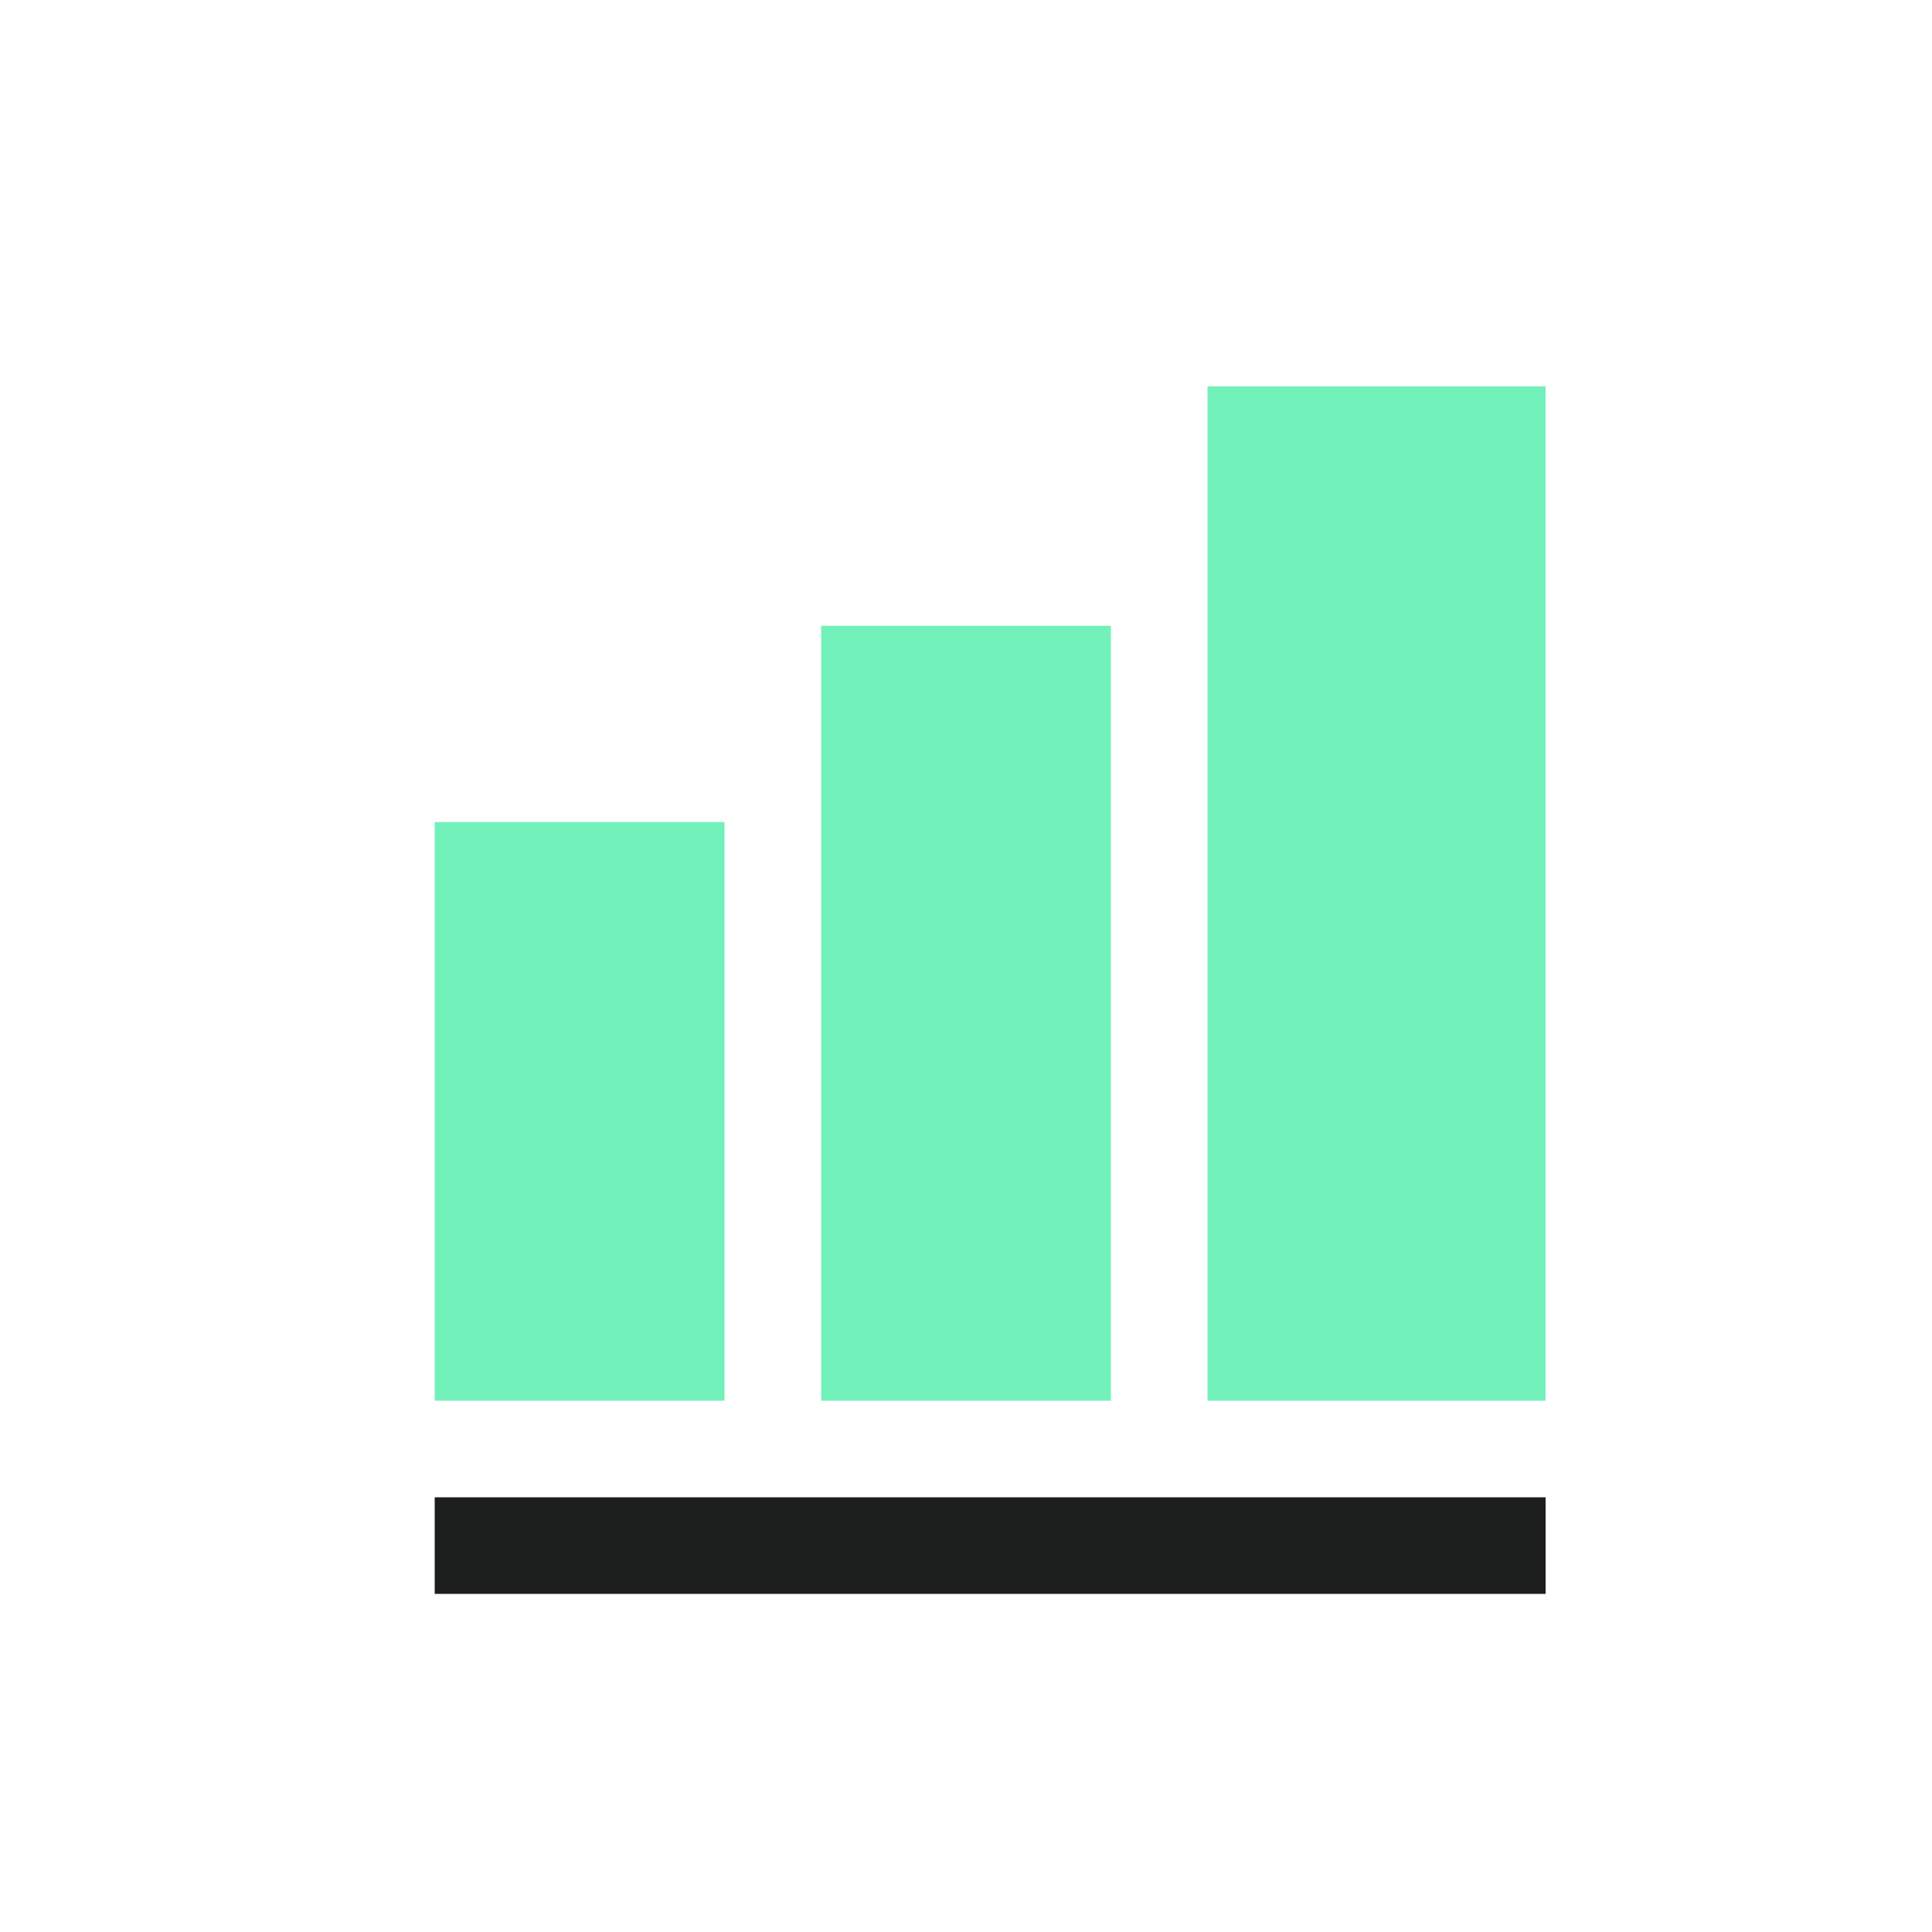 <svg width="40" height="40" viewBox="0 0 40 40" fill="none" xmlns="http://www.w3.org/2000/svg">
<path d="M32 31H9V33H32V31Z" fill="#1D1F1E"/>
<path d="M9 29H15V17.02H9V29ZM17 29H23V12.956H17V29ZM25 8V29H32V8H25Z" fill="#73F1BA"/>
</svg>
